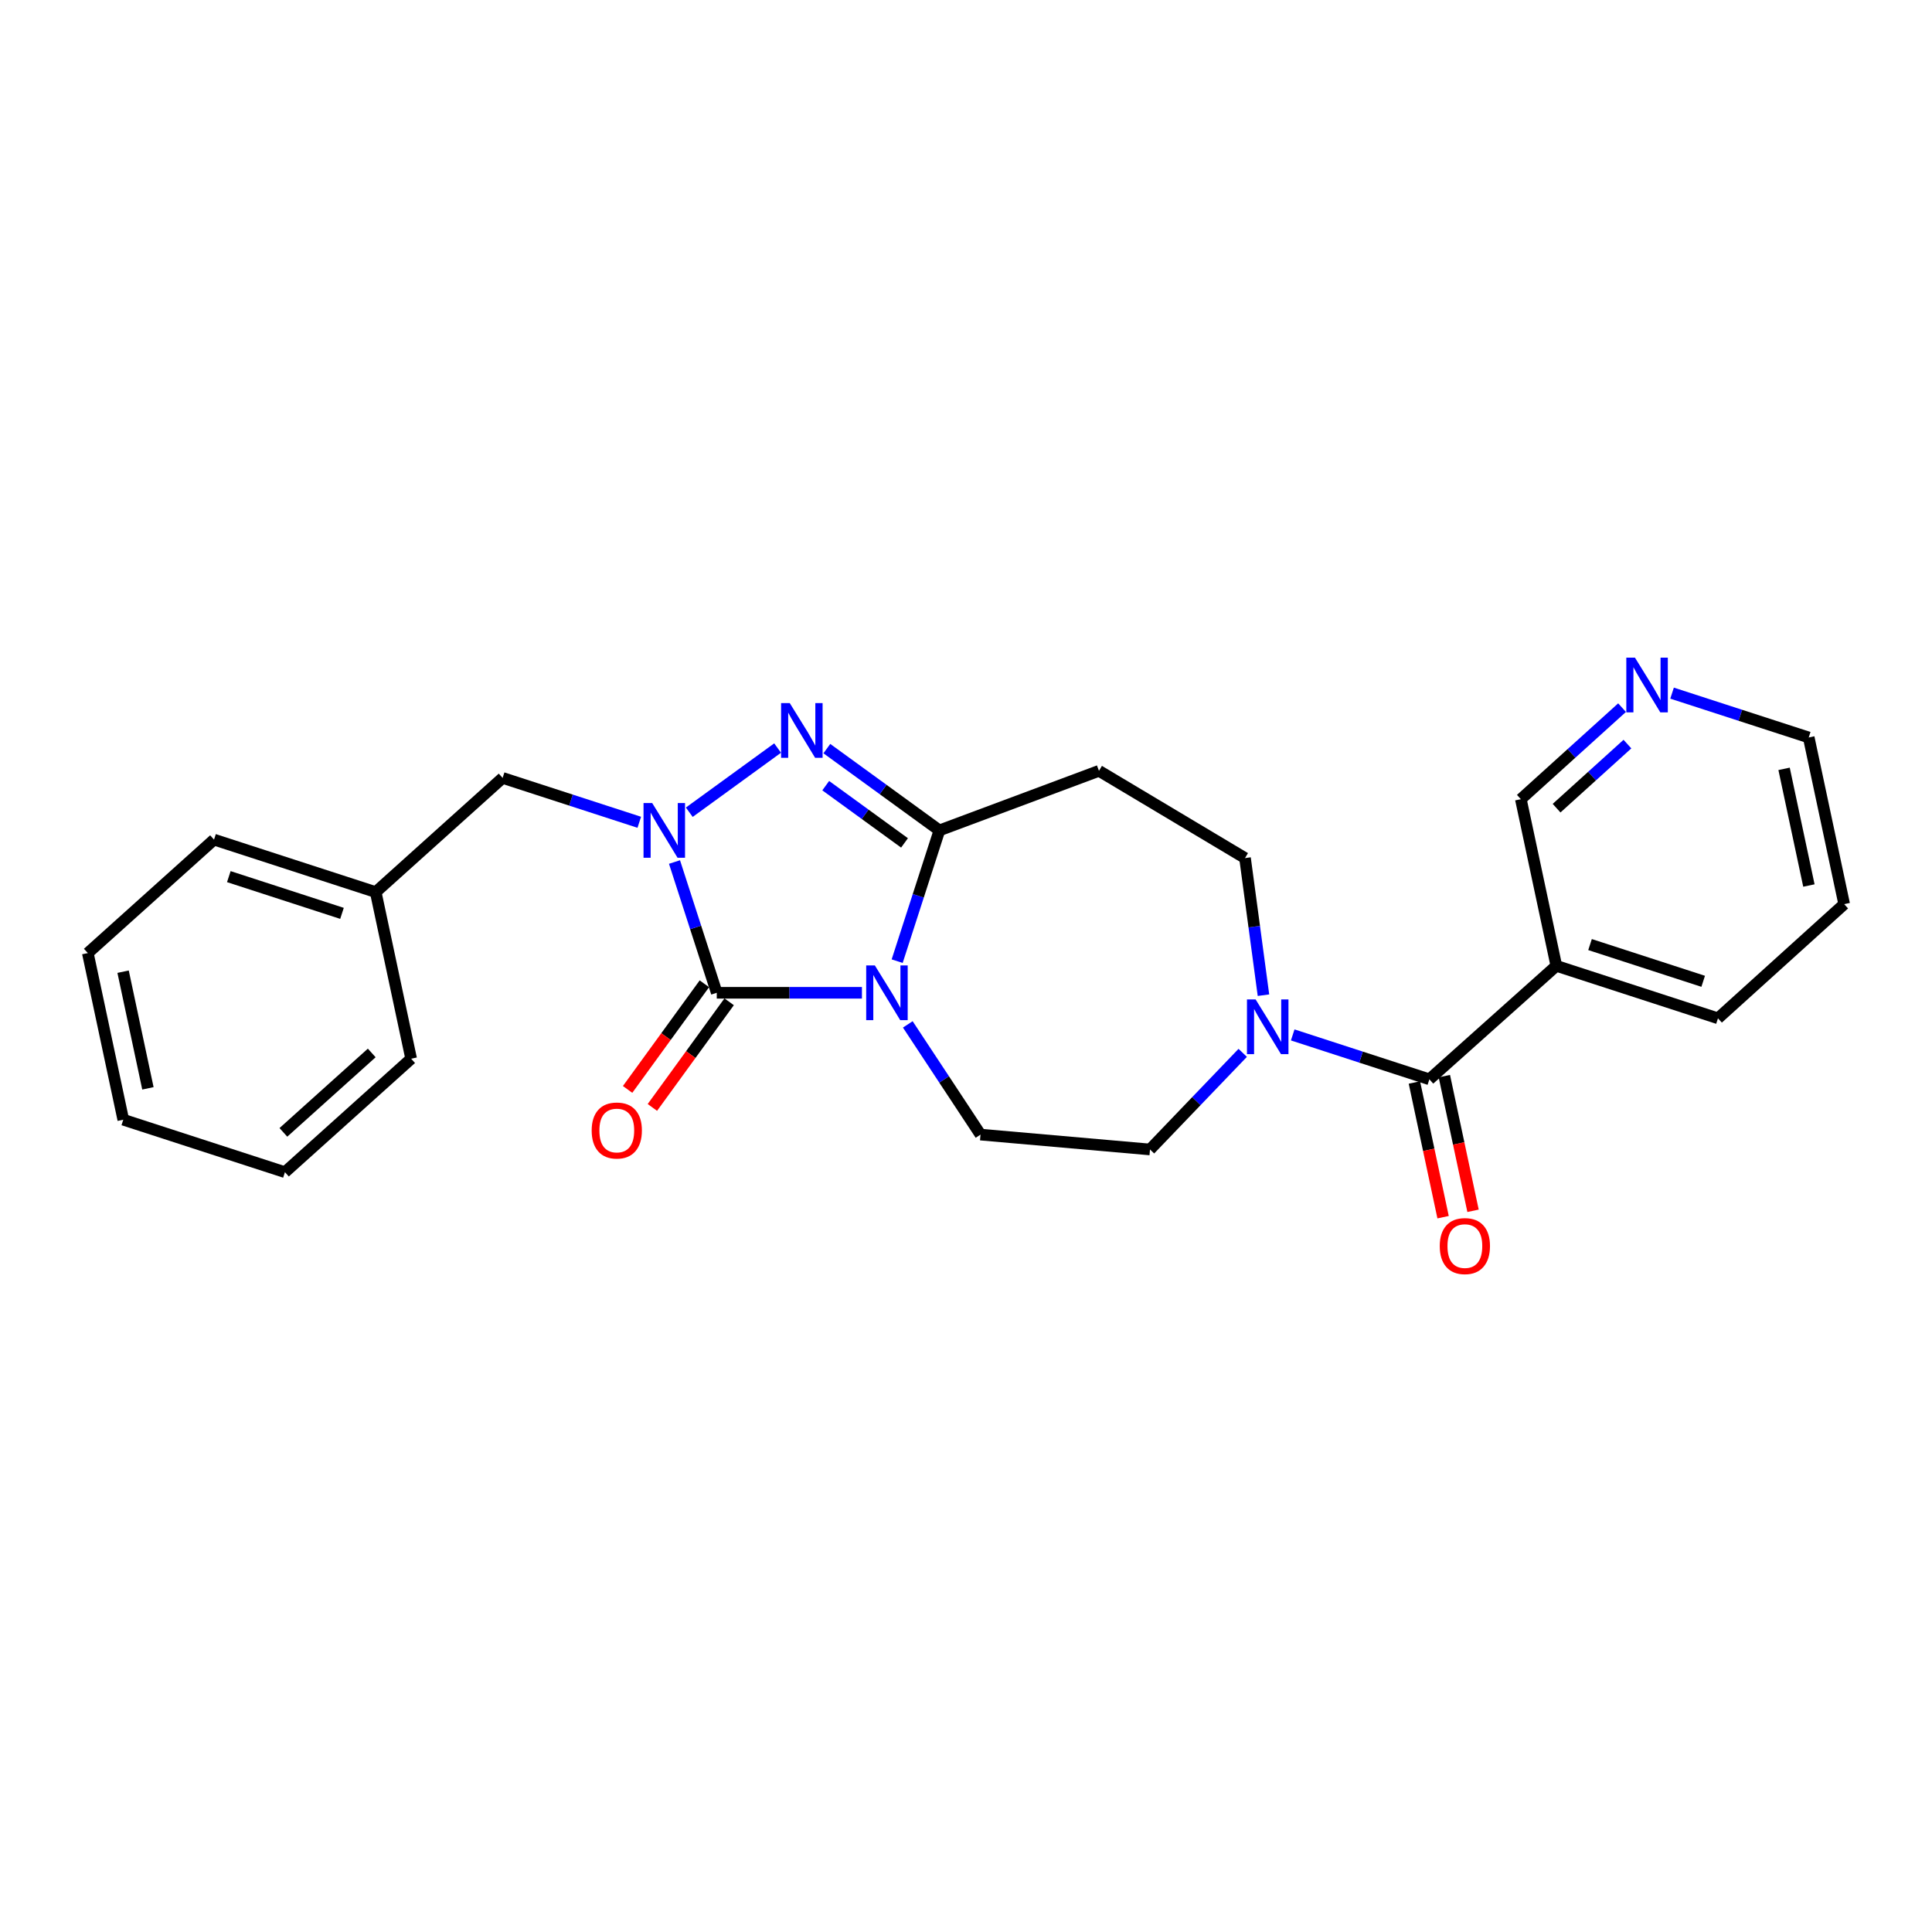 <?xml version='1.0' encoding='iso-8859-1'?>
<svg version='1.1' baseProfile='full'
              xmlns='http://www.w3.org/2000/svg'
                      xmlns:rdkit='http://www.rdkit.org/xml'
                      xmlns:xlink='http://www.w3.org/1999/xlink'
                  xml:space='preserve'
width='1000px' height='1000px' viewBox='0 0 1000 1000'>
<!-- END OF HEADER -->
<rect style='opacity:1.0;fill:#FFFFFF;stroke:none' width='1000' height='1000' x='0' y='0'> </rect>
<path class='bond-0' d='M 446.138,513.864 L 408.566,513.864' style='fill:none;fill-rule:evenodd;stroke:#0000FF;stroke-width:6px;stroke-linecap:butt;stroke-linejoin:miter;stroke-opacity:1' />
<path class='bond-0' d='M 408.566,513.864 L 370.994,513.864' style='fill:none;fill-rule:evenodd;stroke:#000000;stroke-width:6px;stroke-linecap:butt;stroke-linejoin:miter;stroke-opacity:1' />
<path class='bond-2' d='M 464.368,497.495 L 475.301,463.654' style='fill:none;fill-rule:evenodd;stroke:#0000FF;stroke-width:6px;stroke-linecap:butt;stroke-linejoin:miter;stroke-opacity:1' />
<path class='bond-2' d='M 475.301,463.654 L 486.234,429.812' style='fill:none;fill-rule:evenodd;stroke:#000000;stroke-width:6px;stroke-linecap:butt;stroke-linejoin:miter;stroke-opacity:1' />
<path class='bond-7' d='M 469.873,530.222 L 488.693,558.744' style='fill:none;fill-rule:evenodd;stroke:#0000FF;stroke-width:6px;stroke-linecap:butt;stroke-linejoin:miter;stroke-opacity:1' />
<path class='bond-7' d='M 488.693,558.744 L 507.513,587.267' style='fill:none;fill-rule:evenodd;stroke:#000000;stroke-width:6px;stroke-linecap:butt;stroke-linejoin:miter;stroke-opacity:1' />
<path class='bond-1' d='M 370.994,513.864 L 360.058,480.022' style='fill:none;fill-rule:evenodd;stroke:#000000;stroke-width:6px;stroke-linecap:butt;stroke-linejoin:miter;stroke-opacity:1' />
<path class='bond-1' d='M 360.058,480.022 L 349.121,446.18' style='fill:none;fill-rule:evenodd;stroke:#0000FF;stroke-width:6px;stroke-linecap:butt;stroke-linejoin:miter;stroke-opacity:1' />
<path class='bond-10' d='M 364.582,509.203 L 344.712,536.544' style='fill:none;fill-rule:evenodd;stroke:#000000;stroke-width:6px;stroke-linecap:butt;stroke-linejoin:miter;stroke-opacity:1' />
<path class='bond-10' d='M 344.712,536.544 L 324.843,563.884' style='fill:none;fill-rule:evenodd;stroke:#FF0000;stroke-width:6px;stroke-linecap:butt;stroke-linejoin:miter;stroke-opacity:1' />
<path class='bond-10' d='M 377.407,518.524 L 357.537,545.864' style='fill:none;fill-rule:evenodd;stroke:#000000;stroke-width:6px;stroke-linecap:butt;stroke-linejoin:miter;stroke-opacity:1' />
<path class='bond-10' d='M 357.537,545.864 L 337.668,573.204' style='fill:none;fill-rule:evenodd;stroke:#FF0000;stroke-width:6px;stroke-linecap:butt;stroke-linejoin:miter;stroke-opacity:1' />
<path class='bond-9' d='M 330.892,425.612 L 295.525,414.13' style='fill:none;fill-rule:evenodd;stroke:#0000FF;stroke-width:6px;stroke-linecap:butt;stroke-linejoin:miter;stroke-opacity:1' />
<path class='bond-9' d='M 295.525,414.13 L 260.159,402.649' style='fill:none;fill-rule:evenodd;stroke:#000000;stroke-width:6px;stroke-linecap:butt;stroke-linejoin:miter;stroke-opacity:1' />
<path class='bond-25' d='M 356.772,420.409 L 402.492,387.188' style='fill:none;fill-rule:evenodd;stroke:#0000FF;stroke-width:6px;stroke-linecap:butt;stroke-linejoin:miter;stroke-opacity:1' />
<path class='bond-3' d='M 486.234,429.812 L 457.103,408.645' style='fill:none;fill-rule:evenodd;stroke:#000000;stroke-width:6px;stroke-linecap:butt;stroke-linejoin:miter;stroke-opacity:1' />
<path class='bond-3' d='M 457.103,408.645 L 427.973,387.479' style='fill:none;fill-rule:evenodd;stroke:#0000FF;stroke-width:6px;stroke-linecap:butt;stroke-linejoin:miter;stroke-opacity:1' />
<path class='bond-3' d='M 468.175,436.288 L 447.784,421.471' style='fill:none;fill-rule:evenodd;stroke:#000000;stroke-width:6px;stroke-linecap:butt;stroke-linejoin:miter;stroke-opacity:1' />
<path class='bond-3' d='M 447.784,421.471 L 427.393,406.654' style='fill:none;fill-rule:evenodd;stroke:#0000FF;stroke-width:6px;stroke-linecap:butt;stroke-linejoin:miter;stroke-opacity:1' />
<path class='bond-6' d='M 486.234,429.812 L 568.823,398.985' style='fill:none;fill-rule:evenodd;stroke:#000000;stroke-width:6px;stroke-linecap:butt;stroke-linejoin:miter;stroke-opacity:1' />
<path class='bond-4' d='M 739.841,558.65 L 704.475,547.162' style='fill:none;fill-rule:evenodd;stroke:#000000;stroke-width:6px;stroke-linecap:butt;stroke-linejoin:miter;stroke-opacity:1' />
<path class='bond-4' d='M 704.475,547.162 L 669.108,535.673' style='fill:none;fill-rule:evenodd;stroke:#0000FF;stroke-width:6px;stroke-linecap:butt;stroke-linejoin:miter;stroke-opacity:1' />
<path class='bond-8' d='M 739.841,558.65 L 805.555,499.912' style='fill:none;fill-rule:evenodd;stroke:#000000;stroke-width:6px;stroke-linecap:butt;stroke-linejoin:miter;stroke-opacity:1' />
<path class='bond-13' d='M 732.088,560.302 L 739.514,595.158' style='fill:none;fill-rule:evenodd;stroke:#000000;stroke-width:6px;stroke-linecap:butt;stroke-linejoin:miter;stroke-opacity:1' />
<path class='bond-13' d='M 739.514,595.158 L 746.941,630.014' style='fill:none;fill-rule:evenodd;stroke:#FF0000;stroke-width:6px;stroke-linecap:butt;stroke-linejoin:miter;stroke-opacity:1' />
<path class='bond-13' d='M 747.594,556.999 L 755.02,591.854' style='fill:none;fill-rule:evenodd;stroke:#000000;stroke-width:6px;stroke-linecap:butt;stroke-linejoin:miter;stroke-opacity:1' />
<path class='bond-13' d='M 755.02,591.854 L 762.446,626.71' style='fill:none;fill-rule:evenodd;stroke:#FF0000;stroke-width:6px;stroke-linecap:butt;stroke-linejoin:miter;stroke-opacity:1' />
<path class='bond-5' d='M 643.229,544.954 L 619.233,569.959' style='fill:none;fill-rule:evenodd;stroke:#0000FF;stroke-width:6px;stroke-linecap:butt;stroke-linejoin:miter;stroke-opacity:1' />
<path class='bond-5' d='M 619.233,569.959 L 595.237,594.964' style='fill:none;fill-rule:evenodd;stroke:#000000;stroke-width:6px;stroke-linecap:butt;stroke-linejoin:miter;stroke-opacity:1' />
<path class='bond-26' d='M 653.967,515.107 L 649.193,479.62' style='fill:none;fill-rule:evenodd;stroke:#0000FF;stroke-width:6px;stroke-linecap:butt;stroke-linejoin:miter;stroke-opacity:1' />
<path class='bond-26' d='M 649.193,479.62 L 644.419,444.133' style='fill:none;fill-rule:evenodd;stroke:#000000;stroke-width:6px;stroke-linecap:butt;stroke-linejoin:miter;stroke-opacity:1' />
<path class='bond-11' d='M 568.823,398.985 L 644.419,444.133' style='fill:none;fill-rule:evenodd;stroke:#000000;stroke-width:6px;stroke-linecap:butt;stroke-linejoin:miter;stroke-opacity:1' />
<path class='bond-12' d='M 507.513,587.267 L 595.237,594.964' style='fill:none;fill-rule:evenodd;stroke:#000000;stroke-width:6px;stroke-linecap:butt;stroke-linejoin:miter;stroke-opacity:1' />
<path class='bond-15' d='M 805.555,499.912 L 787.191,413.659' style='fill:none;fill-rule:evenodd;stroke:#000000;stroke-width:6px;stroke-linecap:butt;stroke-linejoin:miter;stroke-opacity:1' />
<path class='bond-17' d='M 805.555,499.912 L 889.219,527.075' style='fill:none;fill-rule:evenodd;stroke:#000000;stroke-width:6px;stroke-linecap:butt;stroke-linejoin:miter;stroke-opacity:1' />
<path class='bond-17' d='M 823,488.908 L 881.565,507.922' style='fill:none;fill-rule:evenodd;stroke:#000000;stroke-width:6px;stroke-linecap:butt;stroke-linejoin:miter;stroke-opacity:1' />
<path class='bond-16' d='M 260.159,402.649 L 194.462,461.749' style='fill:none;fill-rule:evenodd;stroke:#000000;stroke-width:6px;stroke-linecap:butt;stroke-linejoin:miter;stroke-opacity:1' />
<path class='bond-14' d='M 839.575,366.275 L 813.383,389.967' style='fill:none;fill-rule:evenodd;stroke:#0000FF;stroke-width:6px;stroke-linecap:butt;stroke-linejoin:miter;stroke-opacity:1' />
<path class='bond-14' d='M 813.383,389.967 L 787.191,413.659' style='fill:none;fill-rule:evenodd;stroke:#000000;stroke-width:6px;stroke-linecap:butt;stroke-linejoin:miter;stroke-opacity:1' />
<path class='bond-14' d='M 842.353,385.14 L 824.018,401.724' style='fill:none;fill-rule:evenodd;stroke:#0000FF;stroke-width:6px;stroke-linecap:butt;stroke-linejoin:miter;stroke-opacity:1' />
<path class='bond-14' d='M 824.018,401.724 L 805.684,418.309' style='fill:none;fill-rule:evenodd;stroke:#000000;stroke-width:6px;stroke-linecap:butt;stroke-linejoin:miter;stroke-opacity:1' />
<path class='bond-28' d='M 865.457,358.766 L 900.824,370.24' style='fill:none;fill-rule:evenodd;stroke:#0000FF;stroke-width:6px;stroke-linecap:butt;stroke-linejoin:miter;stroke-opacity:1' />
<path class='bond-28' d='M 900.824,370.24 L 936.19,381.714' style='fill:none;fill-rule:evenodd;stroke:#000000;stroke-width:6px;stroke-linecap:butt;stroke-linejoin:miter;stroke-opacity:1' />
<path class='bond-19' d='M 194.462,461.749 L 110.781,434.586' style='fill:none;fill-rule:evenodd;stroke:#000000;stroke-width:6px;stroke-linecap:butt;stroke-linejoin:miter;stroke-opacity:1' />
<path class='bond-19' d='M 177.016,472.754 L 118.438,453.74' style='fill:none;fill-rule:evenodd;stroke:#000000;stroke-width:6px;stroke-linecap:butt;stroke-linejoin:miter;stroke-opacity:1' />
<path class='bond-20' d='M 194.462,461.749 L 212.809,547.984' style='fill:none;fill-rule:evenodd;stroke:#000000;stroke-width:6px;stroke-linecap:butt;stroke-linejoin:miter;stroke-opacity:1' />
<path class='bond-21' d='M 889.219,527.075 L 954.545,467.984' style='fill:none;fill-rule:evenodd;stroke:#000000;stroke-width:6px;stroke-linecap:butt;stroke-linejoin:miter;stroke-opacity:1' />
<path class='bond-18' d='M 936.19,381.714 L 954.545,467.984' style='fill:none;fill-rule:evenodd;stroke:#000000;stroke-width:6px;stroke-linecap:butt;stroke-linejoin:miter;stroke-opacity:1' />
<path class='bond-18' d='M 923.437,397.953 L 936.285,458.343' style='fill:none;fill-rule:evenodd;stroke:#000000;stroke-width:6px;stroke-linecap:butt;stroke-linejoin:miter;stroke-opacity:1' />
<path class='bond-22' d='M 110.781,434.586 L 45.455,493.306' style='fill:none;fill-rule:evenodd;stroke:#000000;stroke-width:6px;stroke-linecap:butt;stroke-linejoin:miter;stroke-opacity:1' />
<path class='bond-23' d='M 212.809,547.984 L 147.482,606.714' style='fill:none;fill-rule:evenodd;stroke:#000000;stroke-width:6px;stroke-linecap:butt;stroke-linejoin:miter;stroke-opacity:1' />
<path class='bond-23' d='M 192.411,545.004 L 146.682,586.115' style='fill:none;fill-rule:evenodd;stroke:#000000;stroke-width:6px;stroke-linecap:butt;stroke-linejoin:miter;stroke-opacity:1' />
<path class='bond-27' d='M 45.455,493.306 L 63.81,579.56' style='fill:none;fill-rule:evenodd;stroke:#000000;stroke-width:6px;stroke-linecap:butt;stroke-linejoin:miter;stroke-opacity:1' />
<path class='bond-27' d='M 63.714,502.945 L 76.563,563.322' style='fill:none;fill-rule:evenodd;stroke:#000000;stroke-width:6px;stroke-linecap:butt;stroke-linejoin:miter;stroke-opacity:1' />
<path class='bond-24' d='M 147.482,606.714 L 63.81,579.56' style='fill:none;fill-rule:evenodd;stroke:#000000;stroke-width:6px;stroke-linecap:butt;stroke-linejoin:miter;stroke-opacity:1' />
<path  class='atom-0' d='M 452.82 499.704
L 462.1 514.704
Q 463.02 516.184, 464.5 518.864
Q 465.98 521.544, 466.06 521.704
L 466.06 499.704
L 469.82 499.704
L 469.82 528.024
L 465.94 528.024
L 455.98 511.624
Q 454.82 509.704, 453.58 507.504
Q 452.38 505.304, 452.02 504.624
L 452.02 528.024
L 448.34 528.024
L 448.34 499.704
L 452.82 499.704
' fill='#0000FF'/>
<path  class='atom-2' d='M 337.571 415.652
L 346.851 430.652
Q 347.771 432.132, 349.251 434.812
Q 350.731 437.492, 350.811 437.652
L 350.811 415.652
L 354.571 415.652
L 354.571 443.972
L 350.691 443.972
L 340.731 427.572
Q 339.571 425.652, 338.331 423.452
Q 337.131 421.252, 336.771 420.572
L 336.771 443.972
L 333.091 443.972
L 333.091 415.652
L 337.571 415.652
' fill='#0000FF'/>
<path  class='atom-4' d='M 408.773 363.916
L 418.053 378.916
Q 418.973 380.396, 420.453 383.076
Q 421.933 385.756, 422.013 385.916
L 422.013 363.916
L 425.773 363.916
L 425.773 392.236
L 421.893 392.236
L 411.933 375.836
Q 410.773 373.916, 409.533 371.716
Q 408.333 369.516, 407.973 368.836
L 407.973 392.236
L 404.293 392.236
L 404.293 363.916
L 408.773 363.916
' fill='#0000FF'/>
<path  class='atom-6' d='M 649.909 517.31
L 659.189 532.31
Q 660.109 533.79, 661.589 536.47
Q 663.069 539.15, 663.149 539.31
L 663.149 517.31
L 666.909 517.31
L 666.909 545.63
L 663.029 545.63
L 653.069 529.23
Q 651.909 527.31, 650.669 525.11
Q 649.469 522.91, 649.109 522.23
L 649.109 545.63
L 645.429 545.63
L 645.429 517.31
L 649.909 517.31
' fill='#0000FF'/>
<path  class='atom-11' d='M 306.249 585.145
Q 306.249 578.345, 309.609 574.545
Q 312.969 570.745, 319.249 570.745
Q 325.529 570.745, 328.889 574.545
Q 332.249 578.345, 332.249 585.145
Q 332.249 592.025, 328.849 595.945
Q 325.449 599.825, 319.249 599.825
Q 313.009 599.825, 309.609 595.945
Q 306.249 592.065, 306.249 585.145
M 319.249 596.625
Q 323.569 596.625, 325.889 593.745
Q 328.249 590.825, 328.249 585.145
Q 328.249 579.585, 325.889 576.785
Q 323.569 573.945, 319.249 573.945
Q 314.929 573.945, 312.569 576.745
Q 310.249 579.545, 310.249 585.145
Q 310.249 590.865, 312.569 593.745
Q 314.929 596.625, 319.249 596.625
' fill='#FF0000'/>
<path  class='atom-14' d='M 745.214 644.966
Q 745.214 638.166, 748.574 634.366
Q 751.934 630.566, 758.214 630.566
Q 764.494 630.566, 767.854 634.366
Q 771.214 638.166, 771.214 644.966
Q 771.214 651.846, 767.814 655.766
Q 764.414 659.646, 758.214 659.646
Q 751.974 659.646, 748.574 655.766
Q 745.214 651.886, 745.214 644.966
M 758.214 656.446
Q 762.534 656.446, 764.854 653.566
Q 767.214 650.646, 767.214 644.966
Q 767.214 639.406, 764.854 636.606
Q 762.534 633.766, 758.214 633.766
Q 753.894 633.766, 751.534 636.566
Q 749.214 639.366, 749.214 644.966
Q 749.214 650.686, 751.534 653.566
Q 753.894 656.446, 758.214 656.446
' fill='#FF0000'/>
<path  class='atom-15' d='M 846.258 340.408
L 855.538 355.408
Q 856.458 356.888, 857.938 359.568
Q 859.418 362.248, 859.498 362.408
L 859.498 340.408
L 863.258 340.408
L 863.258 368.728
L 859.378 368.728
L 849.418 352.328
Q 848.258 350.408, 847.018 348.208
Q 845.818 346.008, 845.458 345.328
L 845.458 368.728
L 841.778 368.728
L 841.778 340.408
L 846.258 340.408
' fill='#0000FF'/>
</svg>
